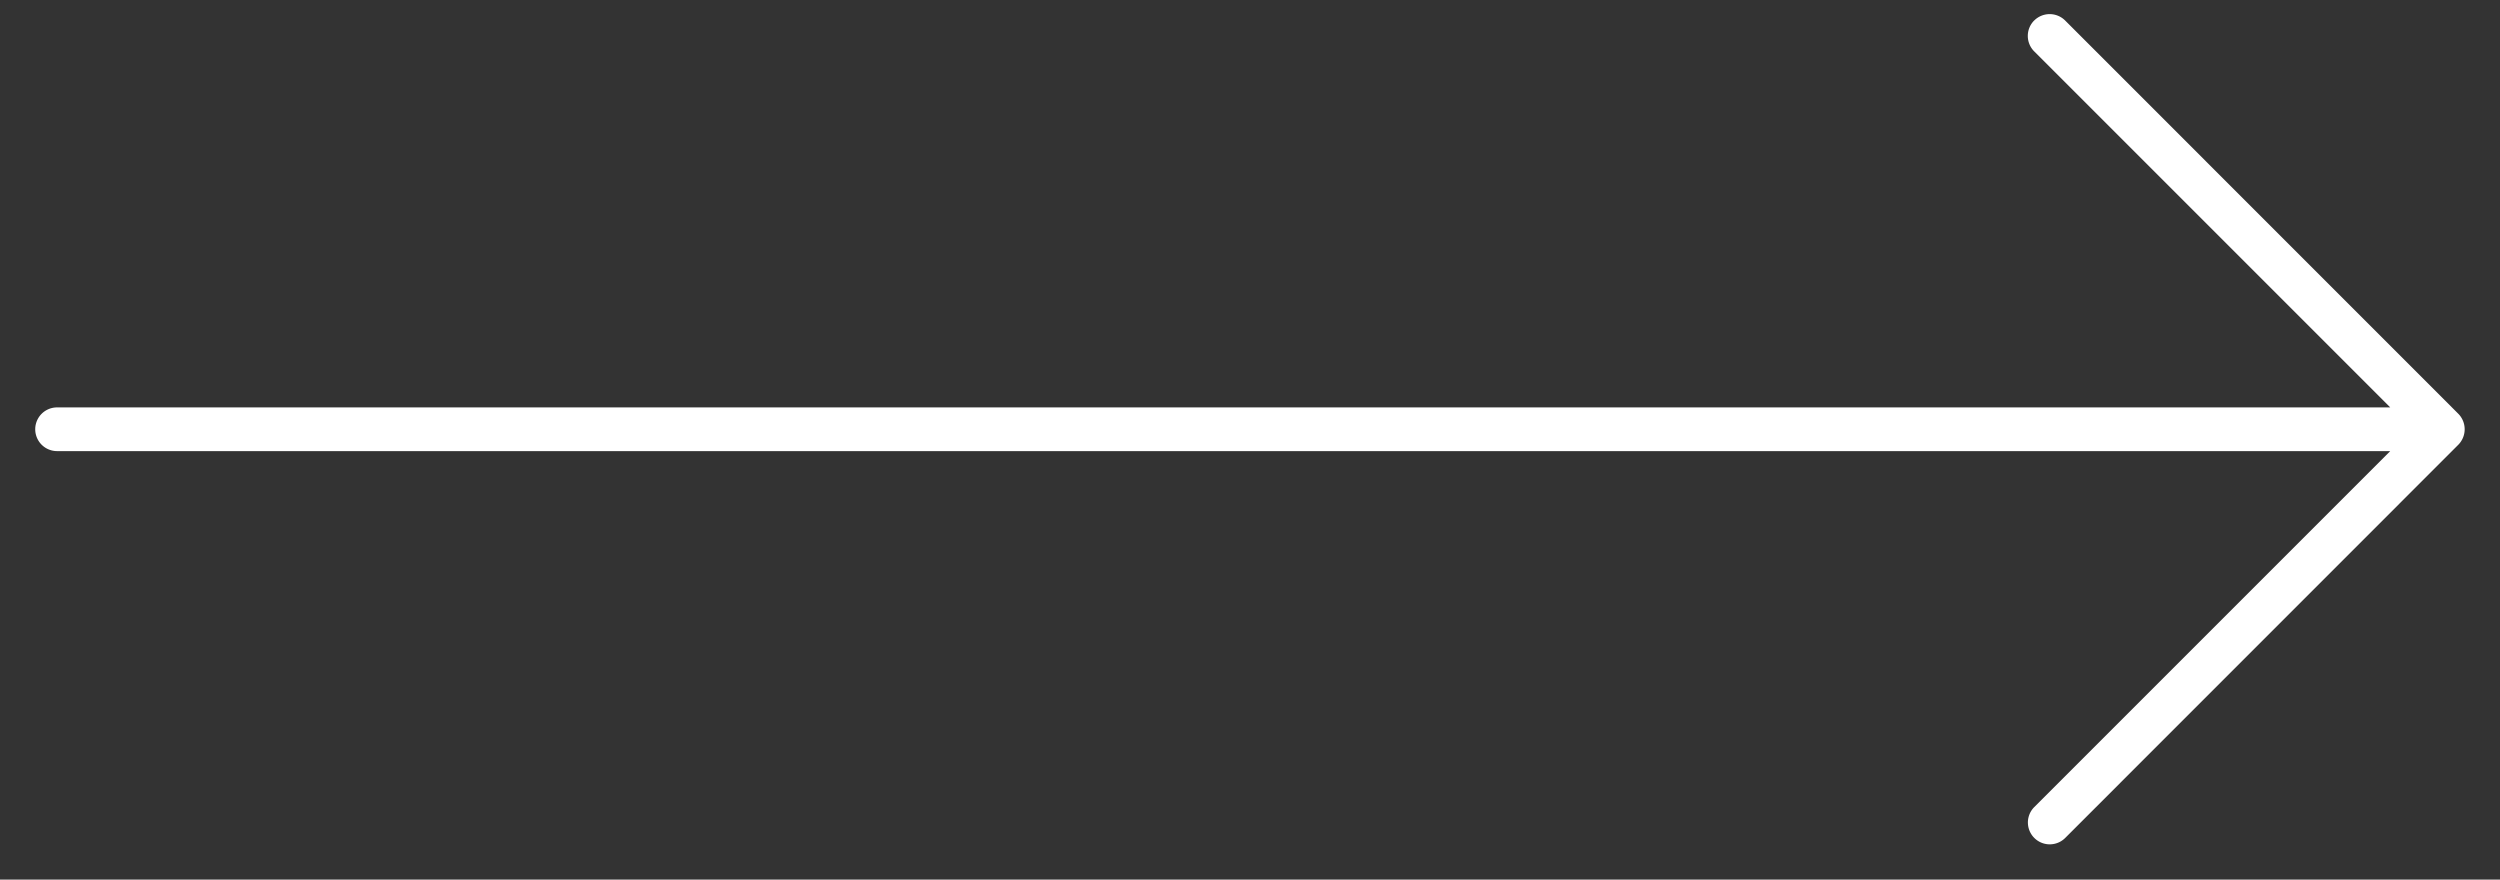 <svg xmlns="http://www.w3.org/2000/svg" width="54" height="19" viewBox="0 0 54 19">
    <rect x="0" y="0" width="54" height="19" fill="#333333" stroke="none"/>
    <path fill="#FFF" fill-rule="nonzero" d="M43.939.442a.472.472 0 0 0 0 .668l7.69 7.69H1.233a.472.472 0 0 0 0 .944h50.396l-7.69 7.69a.472.472 0 0 0 .668.667L53.1 9.606a.476.476 0 0 0 0-.668L44.607.443a.473.473 0 0 0-.668 0z"/>
</svg>
